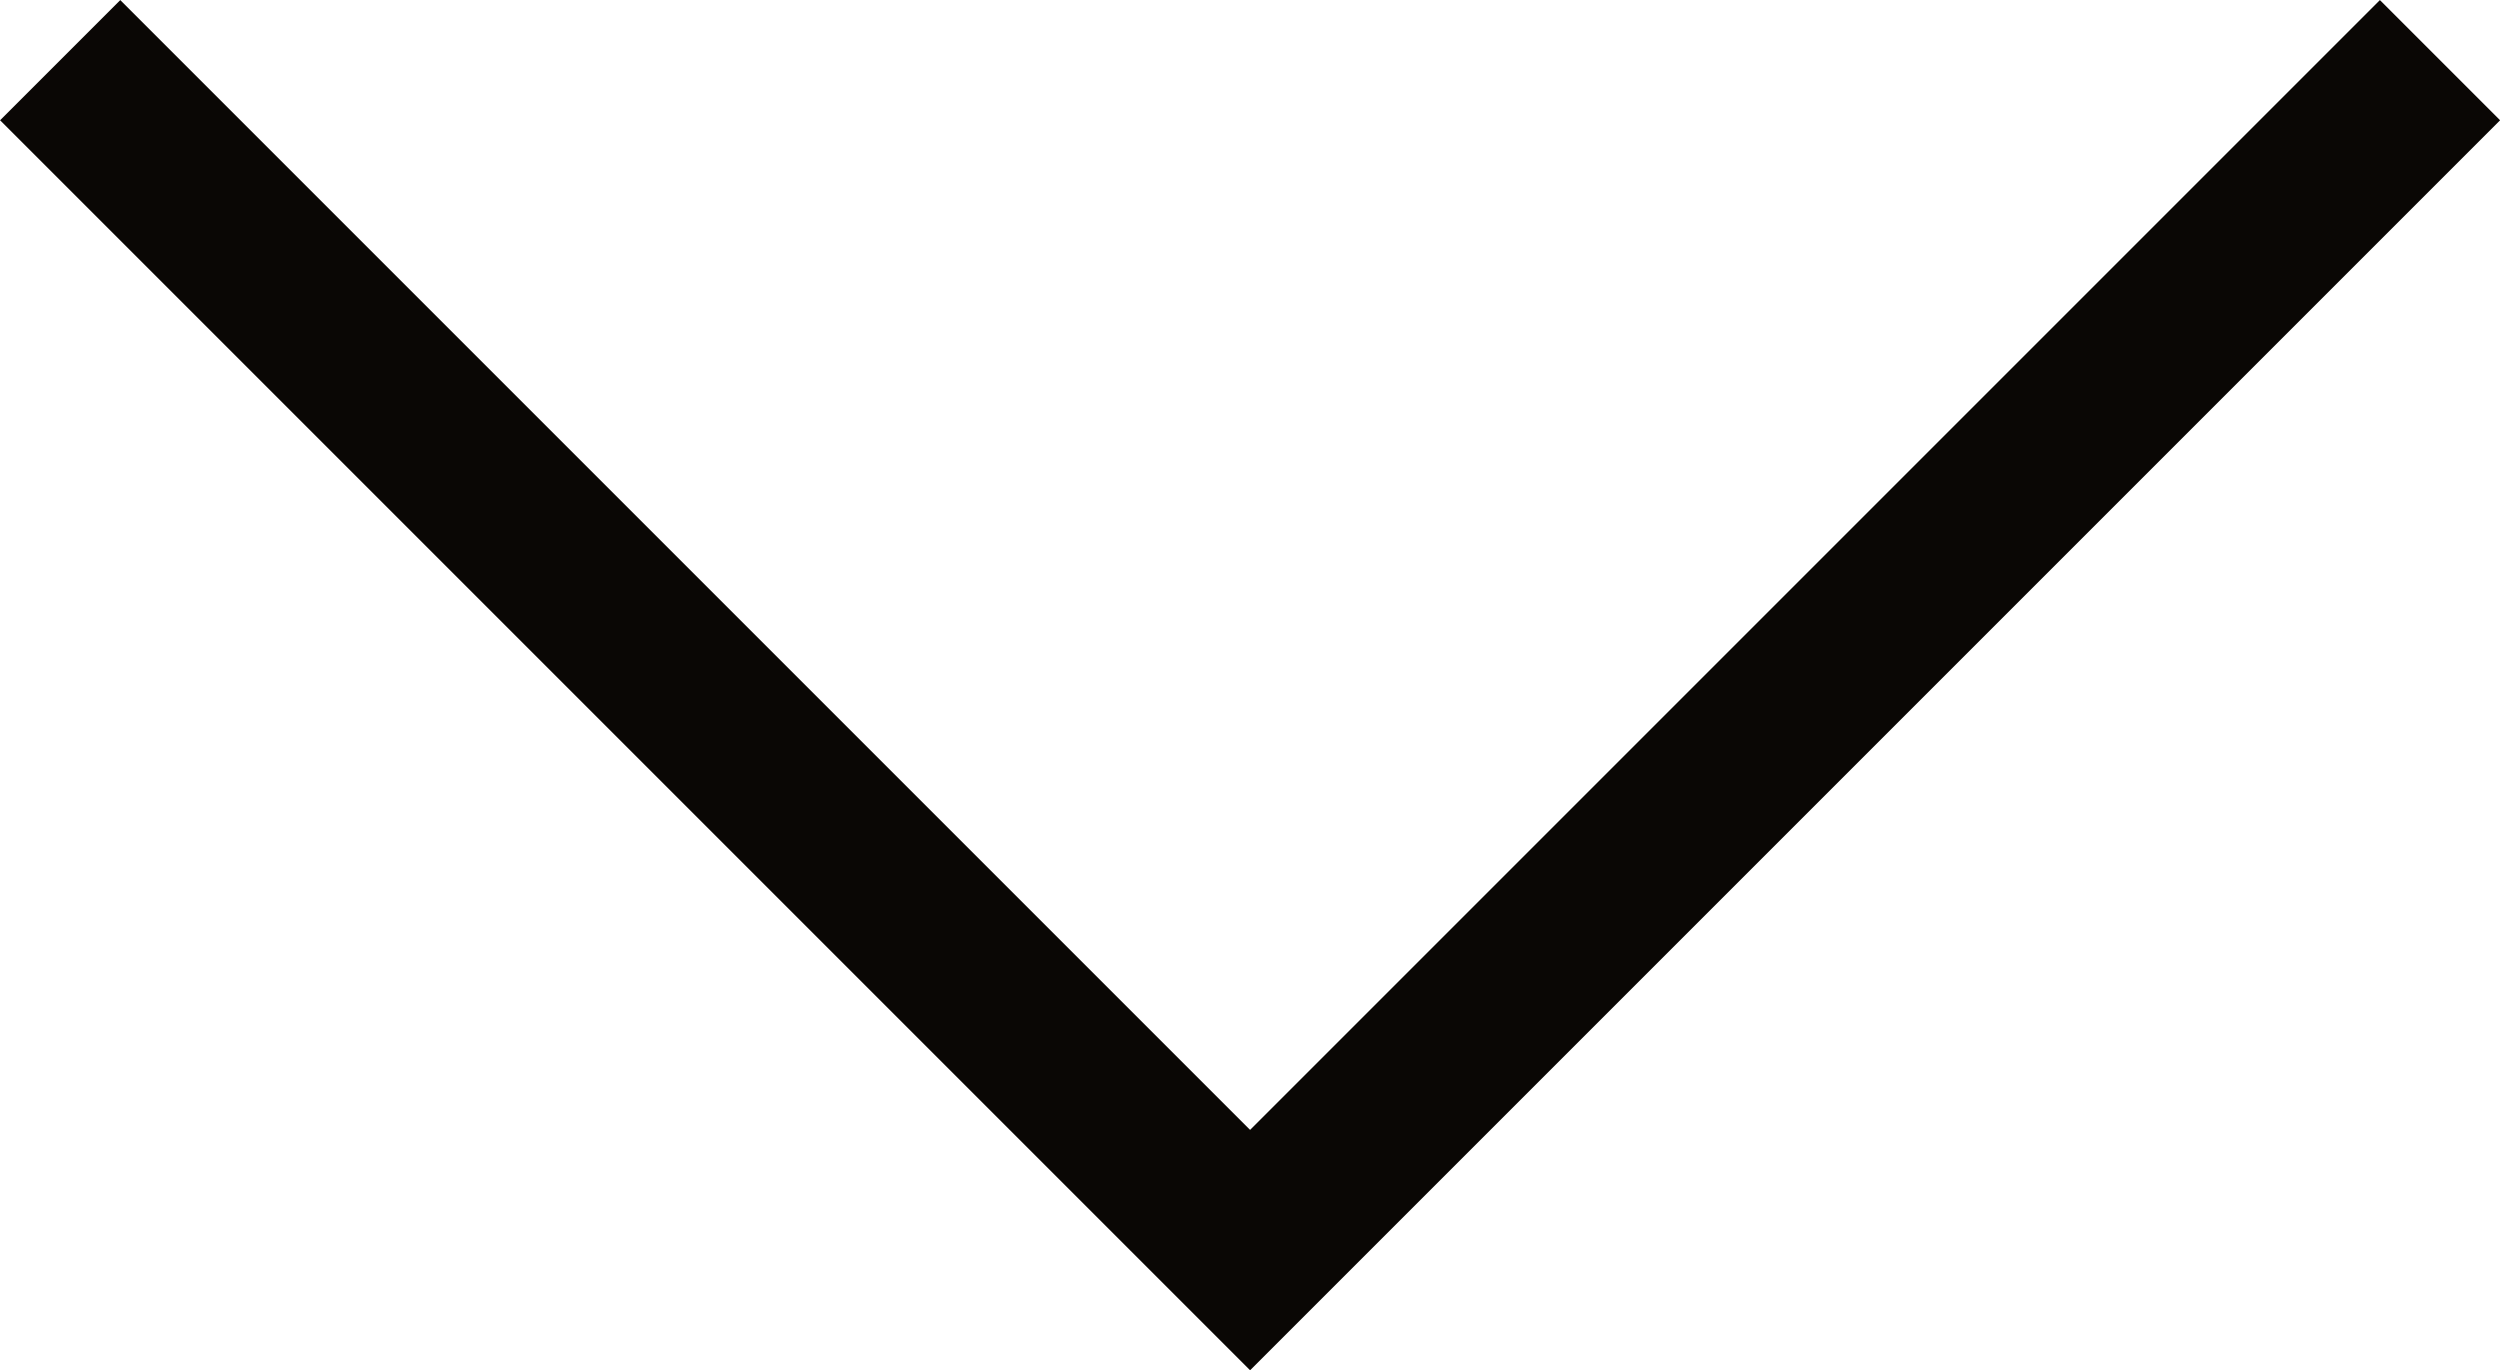 <svg xmlns="http://www.w3.org/2000/svg" width="14.707" height="8.061" viewBox="0 0 14.707 8.061">
  <g id="グループ_49" data-name="グループ 49" transform="translate(14.354 0.354) rotate(90)">
    <g id="グループ_3" data-name="グループ 3" transform="translate(0 0)">
      <path id="線_5" data-name="線 5" d="M0,0,7,7,0,14" transform="translate(0 0)" fill="none" stroke="#0a0705" stroke-width="1"/>
    </g>
  </g>
</svg>
